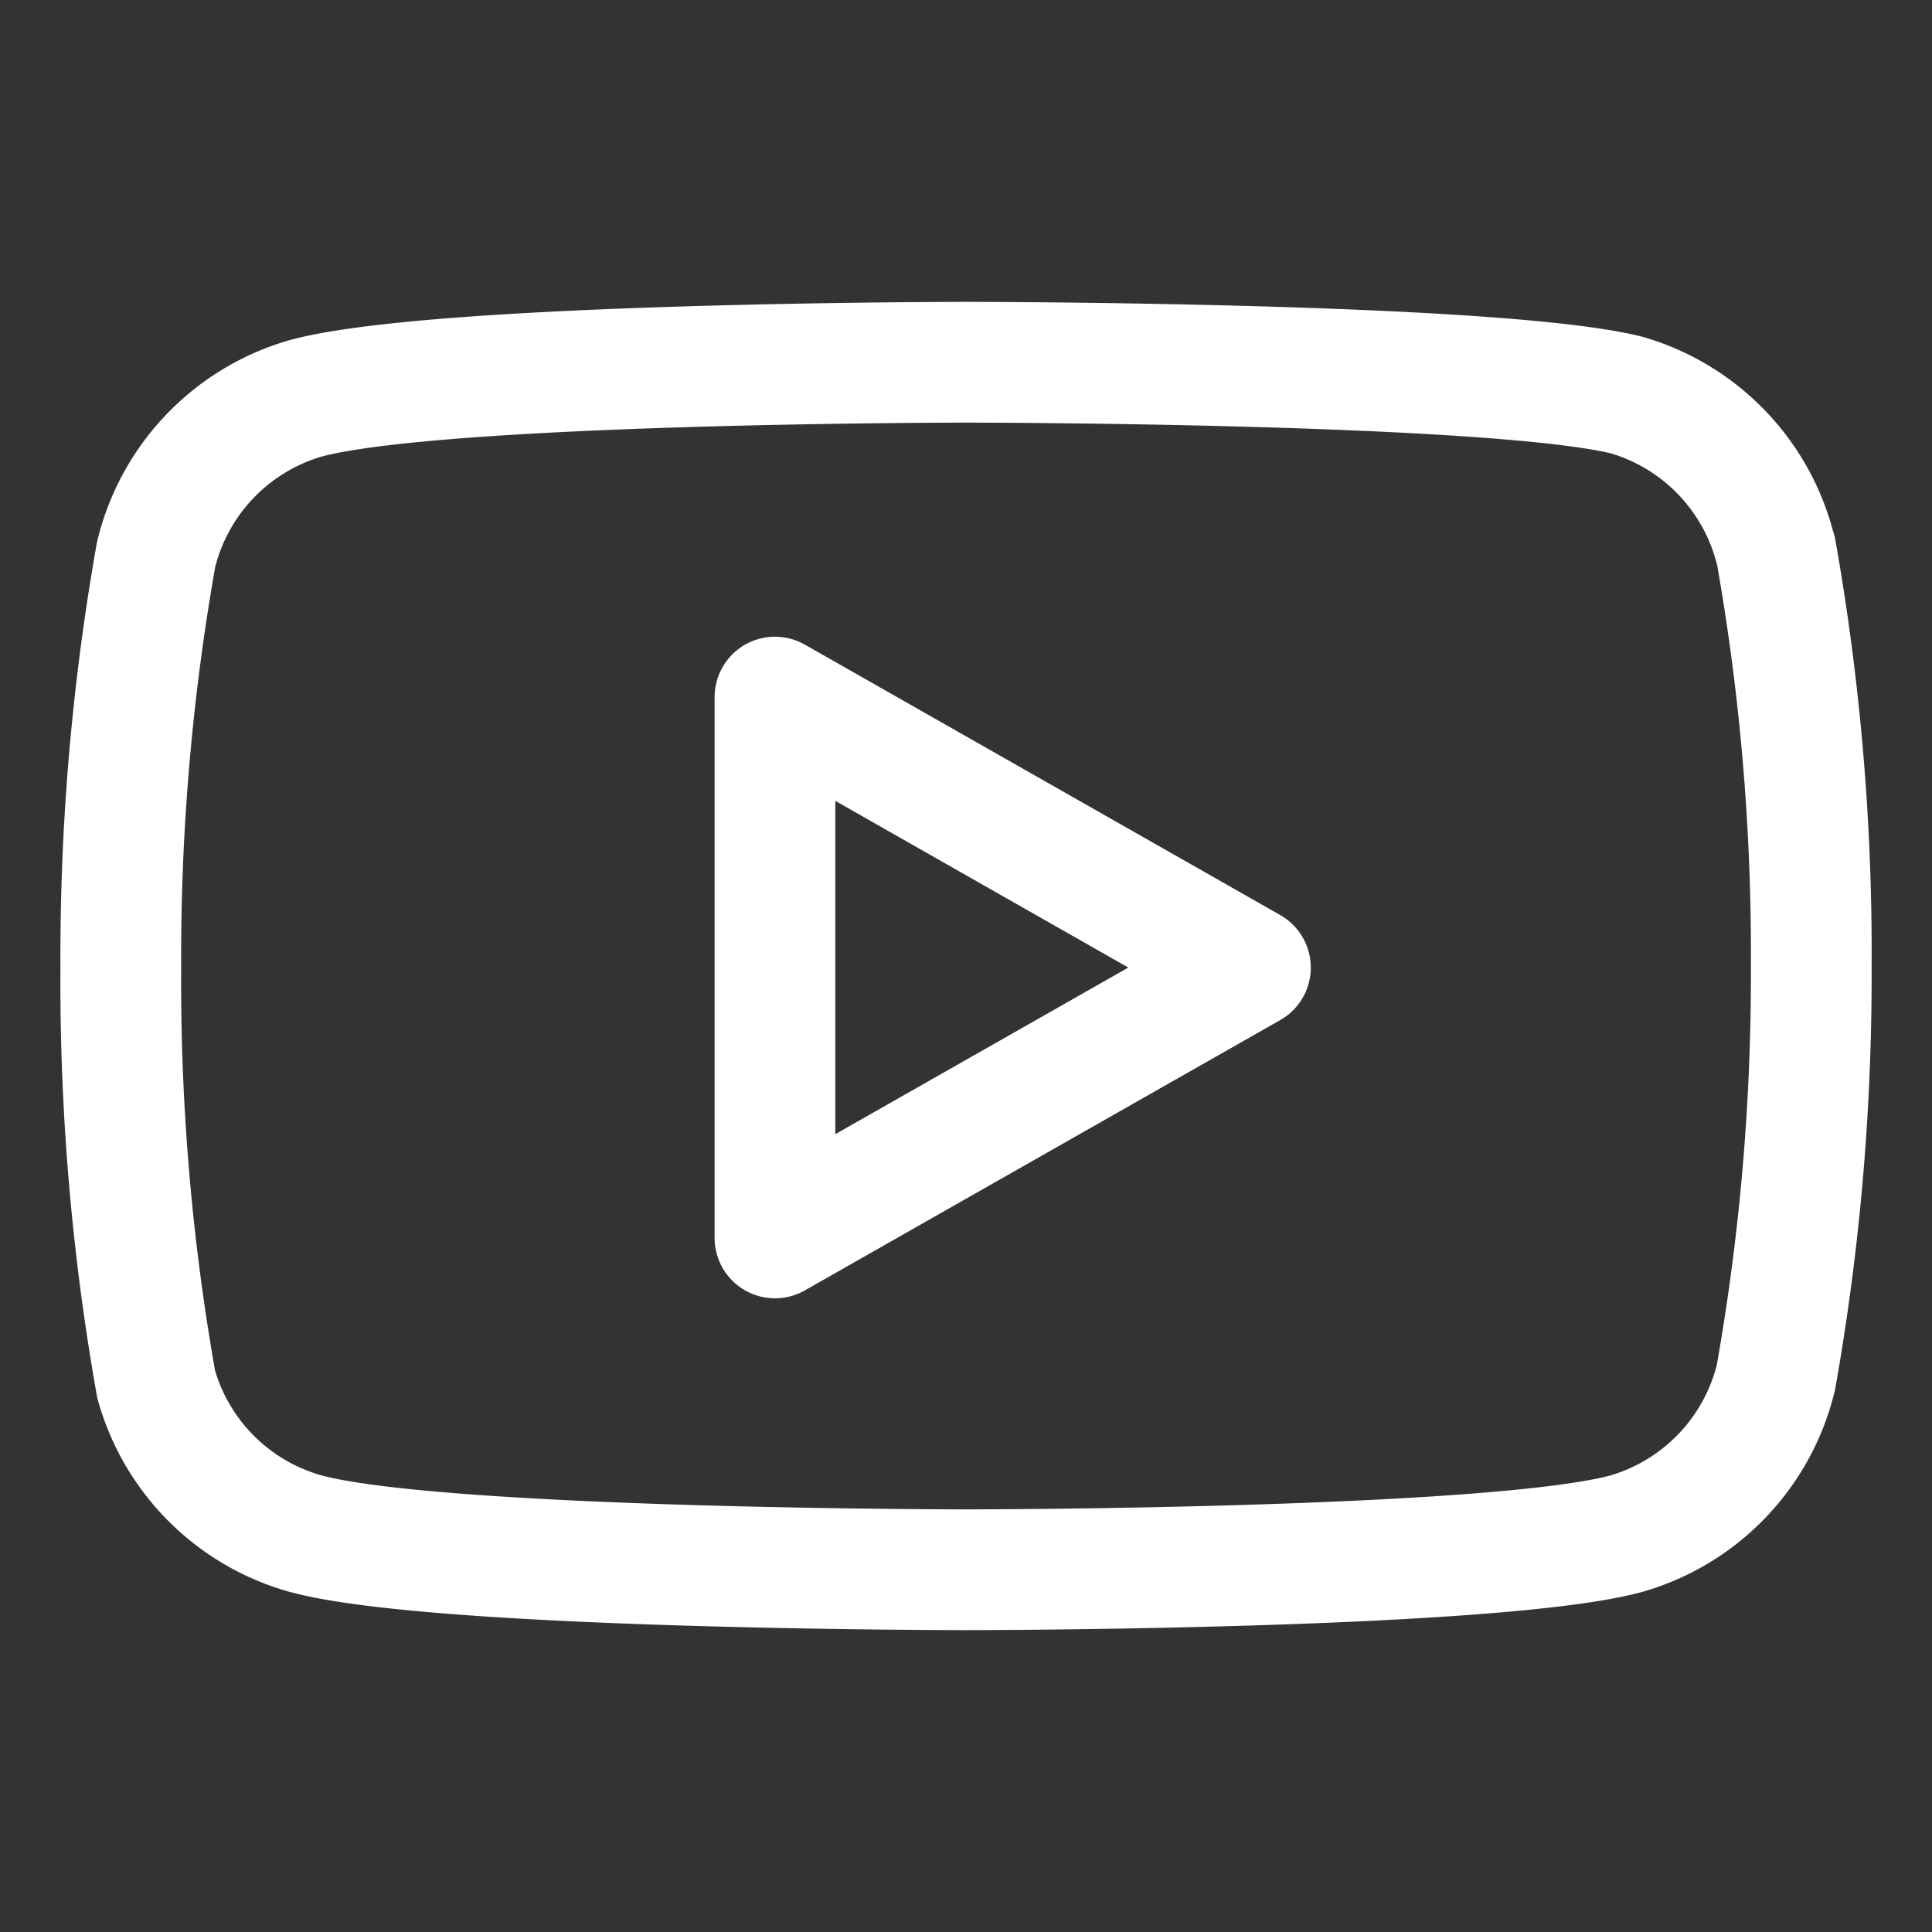 <svg id="youtube" xmlns="http://www.w3.org/2000/svg" width="32" height="32" viewBox="0 0 32 32">
  <rect x="0" y="0" width="32" height="32" fill="#333333" stroke="none"/>
  <rect id="Rectangle_1415" data-name="Rectangle 1415" width="32" height="32" fill="none"/>
  <g id="Icon_feather-youtube" data-name="Icon feather-youtube" transform="translate(2 6)">
    <path id="Path_3675" data-name="Path 3675" d="M28.913,9.131a3.57,3.57,0,0,0-2.469-2.587C24.255,6,15.5,6,15.5,6S6.743,6,4.554,6.6A3.57,3.57,0,0,0,2.085,9.182,38.119,38.119,0,0,0,1.5,16.026a38.119,38.119,0,0,0,.585,6.9A3.567,3.567,0,0,0,4.554,25.4C6.743,26,15.5,26,15.5,26s8.756,0,10.945-.6a3.57,3.57,0,0,0,2.469-2.587,38.118,38.118,0,0,0,.585-6.792,38.118,38.118,0,0,0-.585-6.9Z" transform="translate(-1.499 -6)" fill="none" stroke="#fff" stroke-linecap="round" stroke-linejoin="round" stroke-width="2"/>
    <path id="Path_3676" data-name="Path 3676" d="M14.625,21.678,22.5,17.2,14.625,12.72Z" transform="translate(-3.789 -7.174)" fill="none" stroke="#fff" stroke-linecap="round" stroke-linejoin="round" stroke-width="2"/>
  </g>
</svg>
